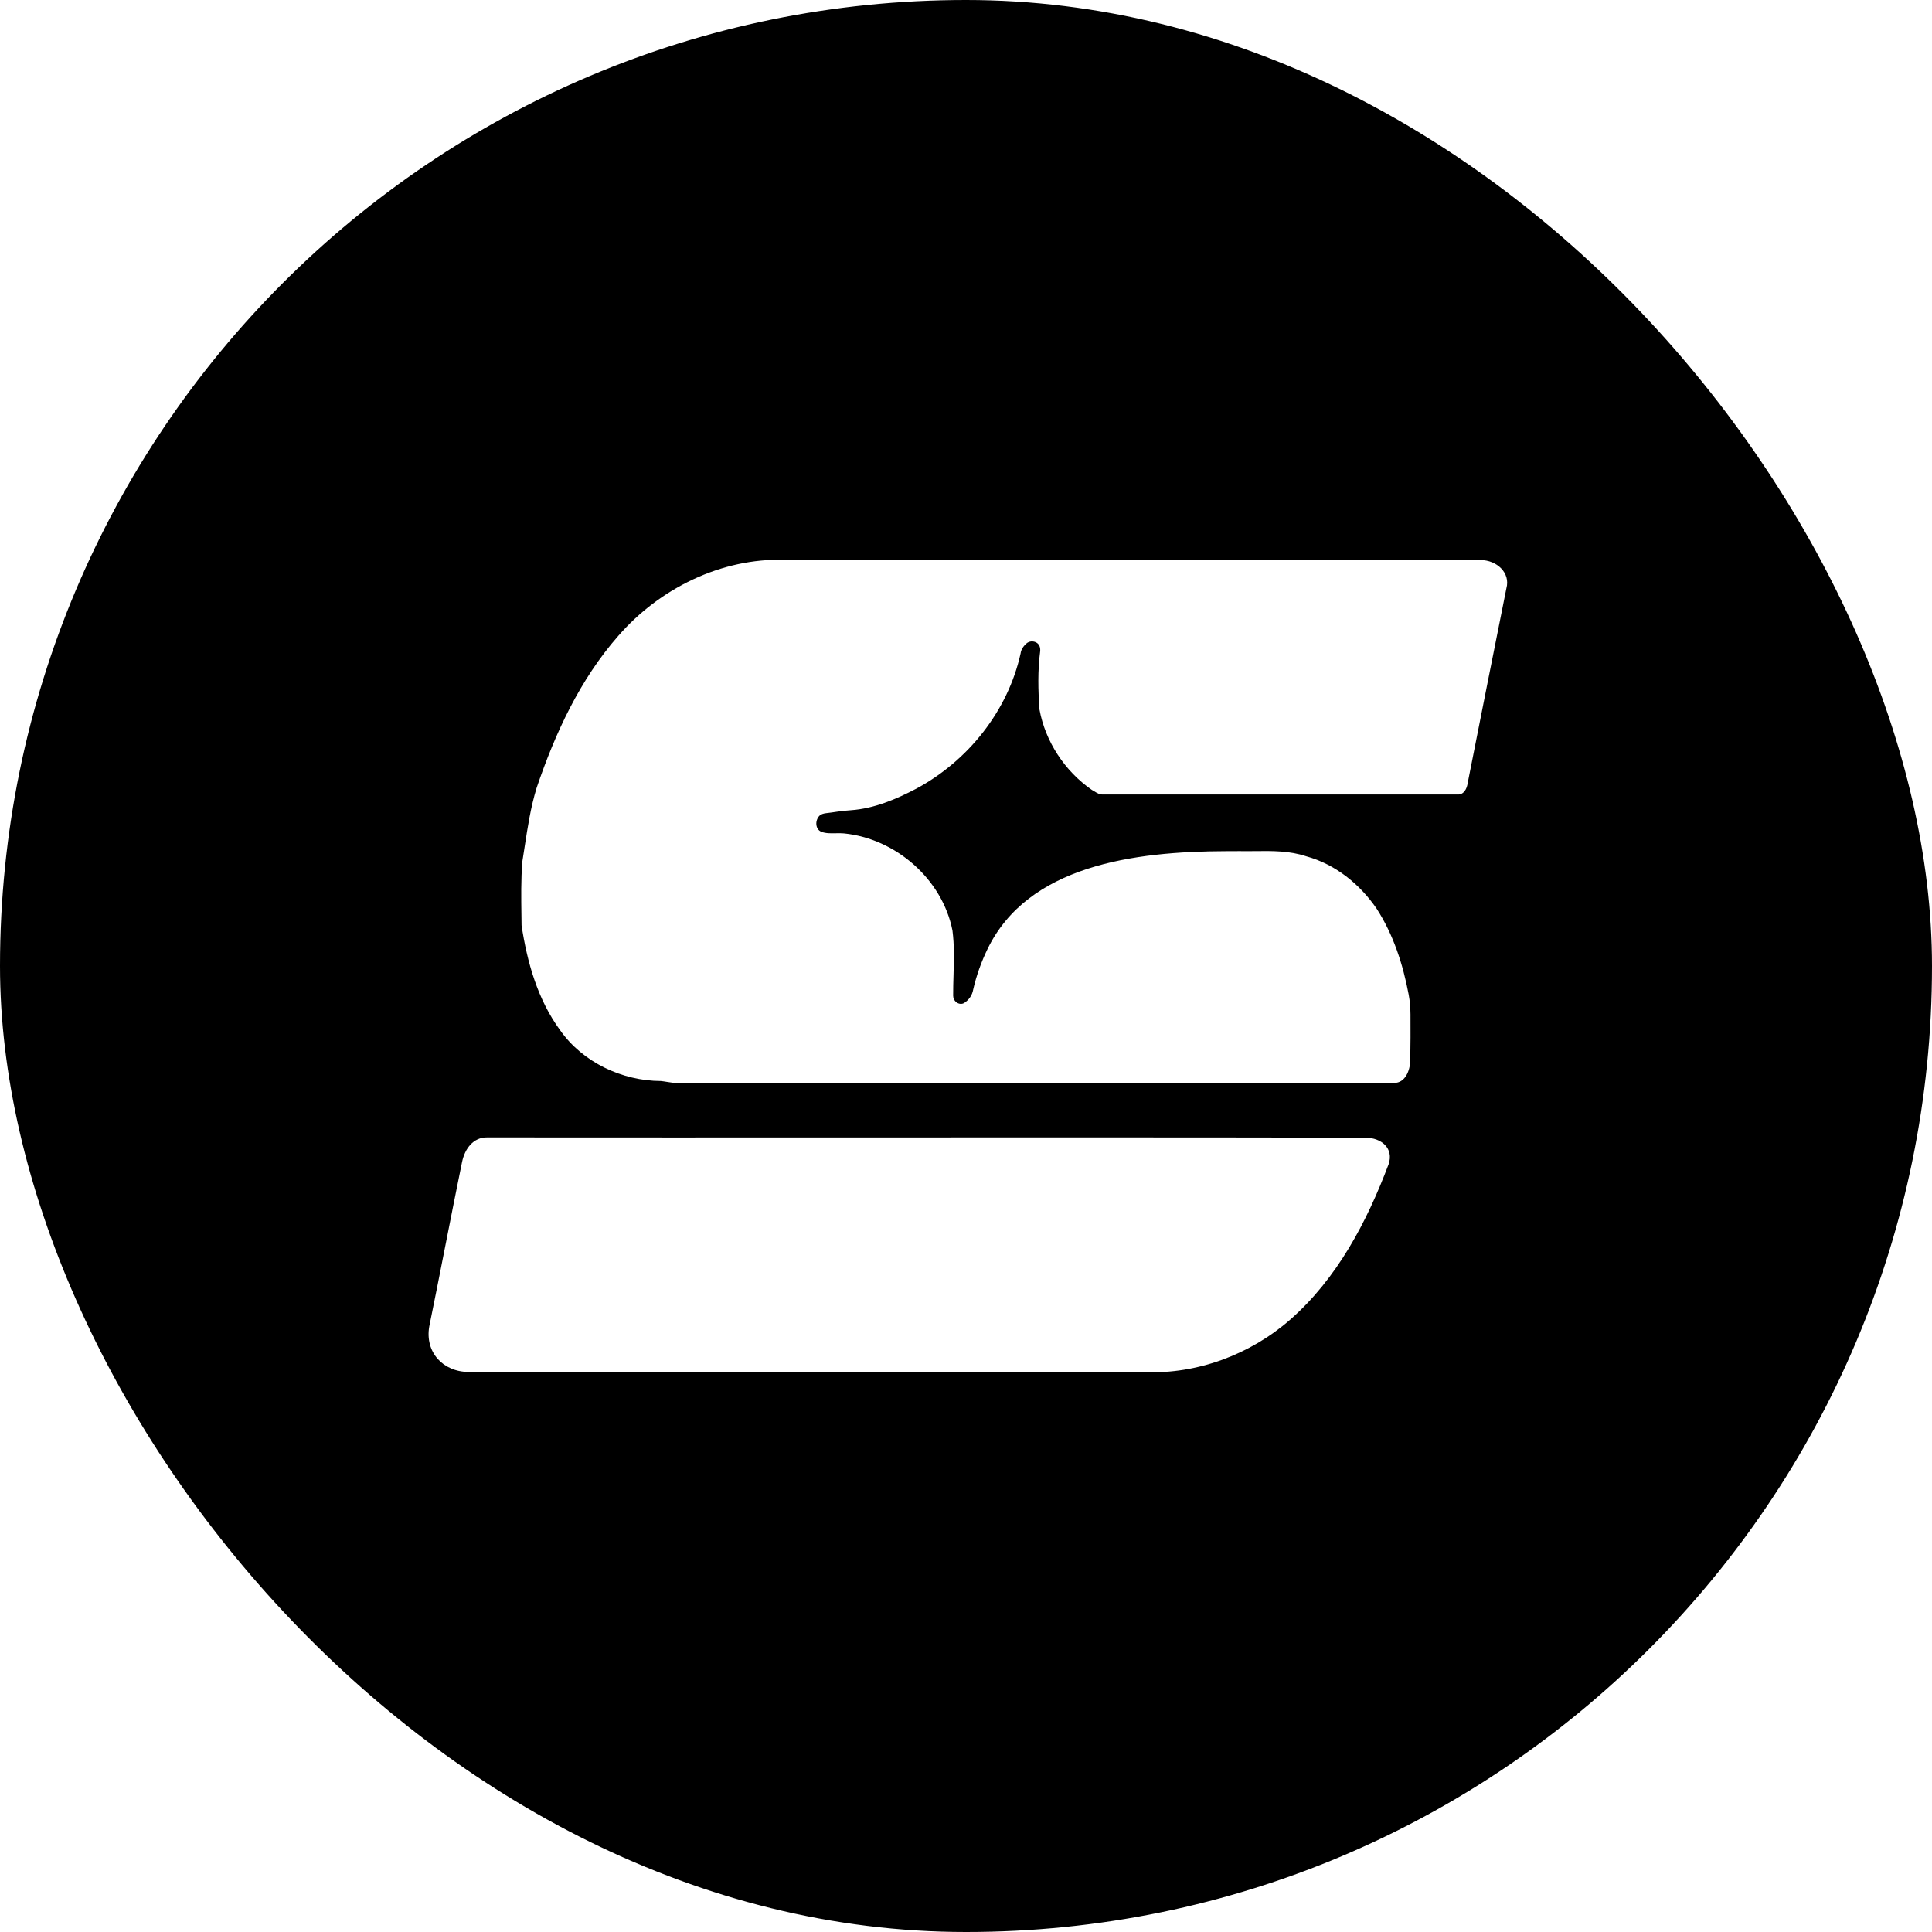 <svg width="397" height="397" viewBox="0 0 397 397" fill="none" xmlns="http://www.w3.org/2000/svg">
<g clip-path="url(#clip0_286_19)">
<path fill-rule="evenodd" clip-rule="evenodd" d="M198.5 397C308.129 397 397 308.129 397 198.5C397 88.871 308.129 0 198.5 0C88.871 0 0 88.871 0 198.5C0 308.129 88.871 397 198.5 397ZM161.228 115.035C148.21 114.65 135.527 120.914 127.056 130.657C119.166 139.629 114.074 150.674 110.267 161.901C109.053 165.859 108.427 169.951 107.803 174.034L107.803 174.035C107.647 175.052 107.491 176.069 107.327 177.084C107.045 180.788 107.097 184.506 107.149 188.218C107.158 188.861 107.167 189.503 107.174 190.145C108.323 197.742 110.493 205.419 115.101 211.696C119.74 218.297 127.826 222.098 135.815 222.135C136.226 222.177 136.636 222.244 137.046 222.31C137.757 222.425 138.47 222.54 139.194 222.532C188.304 222.514 237.414 222.52 286.524 222.526C288.714 222.503 289.75 220.066 289.79 217.876C289.847 214.73 289.858 211.58 289.836 208.436C289.827 207.074 289.718 205.714 289.466 204.375C288.297 198.175 286.328 192.056 282.887 186.728C279.428 181.674 274.385 177.585 268.414 175.959C265.017 174.814 261.446 174.853 257.896 174.892C256.841 174.904 255.788 174.915 254.741 174.895C253.819 174.901 252.896 174.904 251.973 174.906C232.904 174.947 211.209 177.88 202.906 195.046C201.63 197.685 200.638 200.462 199.978 203.334C199.781 204.519 199.102 205.464 198.142 206.084C197.648 206.402 197.011 206.315 196.539 205.965C196.111 205.646 195.863 205.145 195.86 204.611C195.852 203.192 195.894 201.77 195.935 200.347C196.025 197.296 196.114 194.24 195.718 191.202C193.628 180.641 184.044 172.304 173.403 171.253C172.873 171.201 172.307 171.213 171.735 171.225H171.734H171.734C170.71 171.246 169.669 171.267 168.795 170.927C167.567 170.449 167.435 168.728 168.293 167.727C168.655 167.305 169.221 167.158 169.773 167.094C170.511 167.008 171.248 166.913 171.983 166.797C172.947 166.646 173.92 166.556 174.893 166.486C179.617 166.147 184.106 164.25 188.268 162.073C198.884 156.376 207.098 146.126 209.714 134.3C209.818 133.461 210.292 132.787 210.9 132.242C211.5 131.703 212.405 131.66 213.075 132.109C213.643 132.49 213.823 133.204 213.734 133.882C213.22 137.824 213.315 141.833 213.596 145.79C214.818 152.422 218.809 158.46 224.34 162.299C224.505 162.389 224.669 162.49 224.835 162.593C225.388 162.935 225.957 163.286 226.62 163.258C232.683 163.258 238.745 163.259 244.807 163.259H244.808H244.809C263.008 163.26 281.205 163.261 299.402 163.252C300.777 163.411 301.443 162.06 301.59 160.905L301.87 159.487L301.872 159.481C304.418 146.619 306.965 133.752 309.541 120.896C310.423 117.701 307.56 115.093 304.246 115.083C273.977 114.993 243.704 115.01 213.431 115.026C196.03 115.036 178.629 115.045 161.228 115.035ZM100.09 233.723C97.263 233.687 95.509 236.04 94.94 238.809C93.746 244.624 92.6 250.449 91.455 256.274L91.454 256.276L91.454 256.278C90.385 261.711 89.317 267.145 88.208 272.571C87.293 277.833 90.995 281.909 96.336 281.921C124.565 281.981 152.796 281.969 181.027 281.957H181.027H181.028C199.077 281.949 217.127 281.942 235.177 281.953C246.05 282.405 256.936 278.322 265.101 271.184C274.758 262.725 280.888 251.069 285.35 239.212C286.426 236.007 283.927 233.785 280.547 233.778C245.98 233.706 211.41 233.718 176.84 233.73H176.84H176.84C151.256 233.739 125.672 233.748 100.09 233.723Z" fill="black"/>
</g>
<defs>
<clipPath id="clip0_286_19">
<rect width="397" height="397" rx="198.5" fill="white"/>
</clipPath>
</defs>
</svg>
